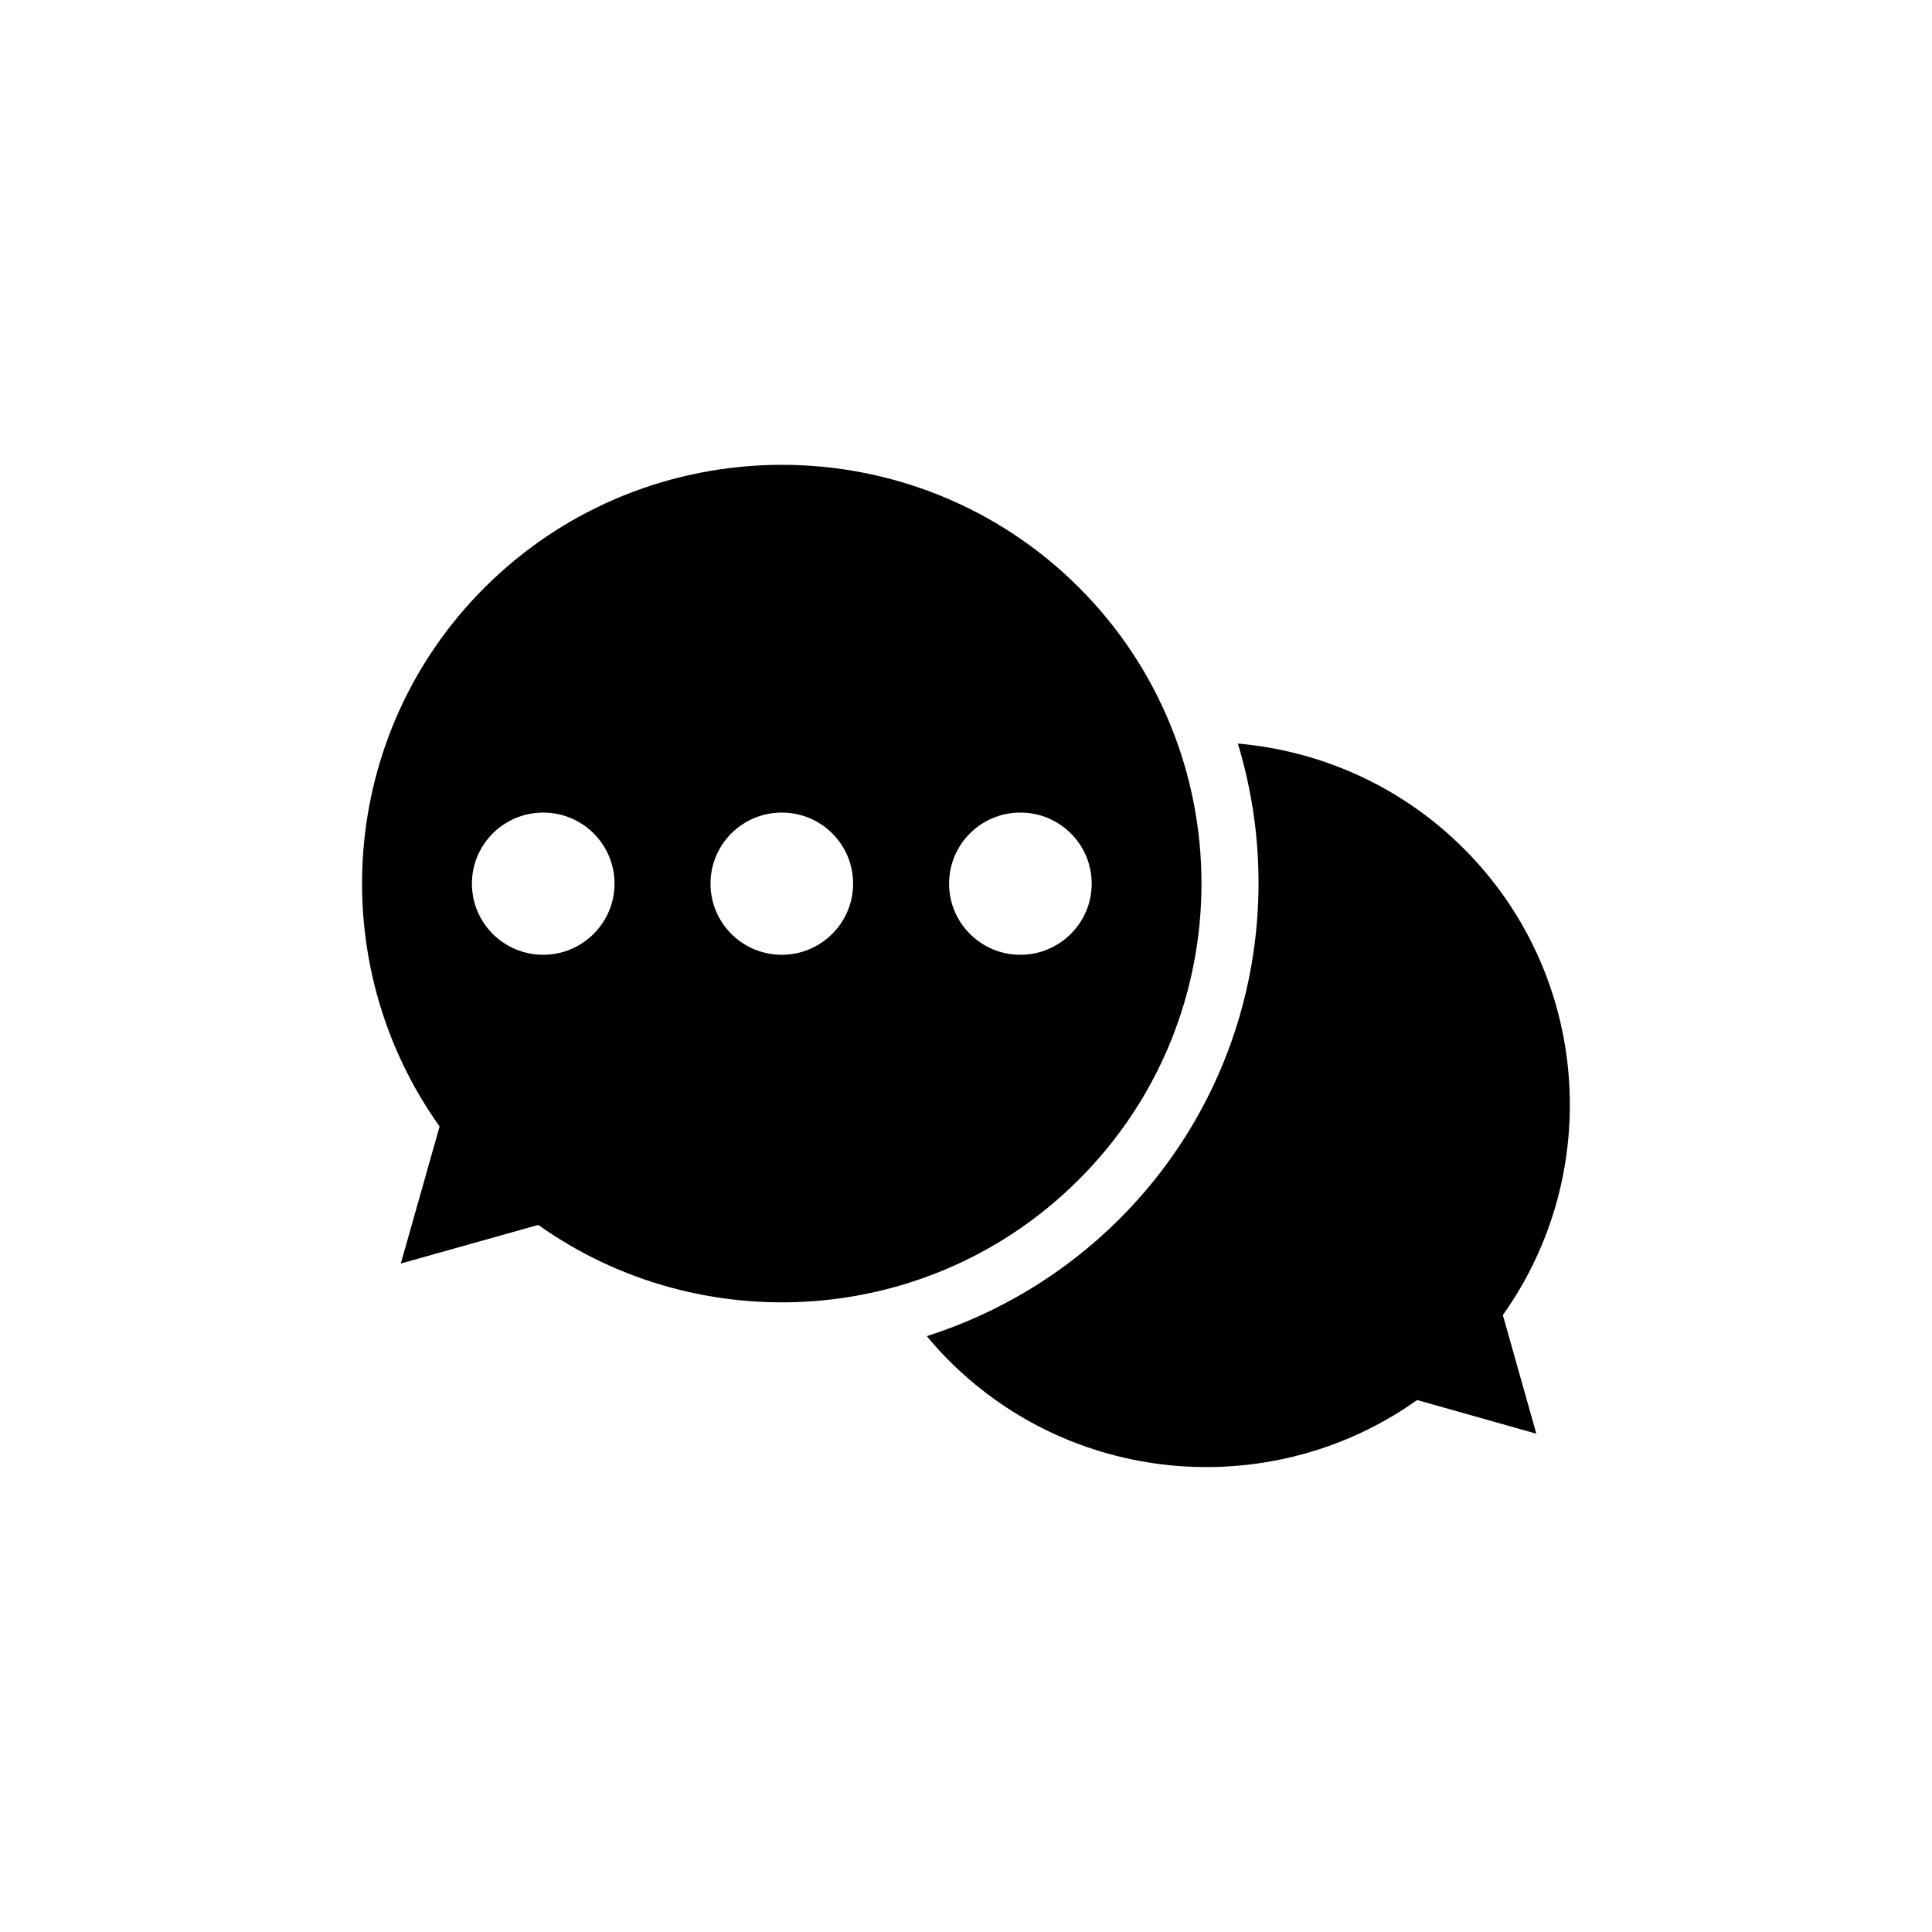 <?xml version="1.0" encoding="UTF-8"?>
<!-- Uploaded to: ICON Repo, www.svgrepo.com, Generator: ICON Repo Mixer Tools -->
<svg fill="#000000" width="800px" height="800px" version="1.1" viewBox="144 144 512 512" xmlns="http://www.w3.org/2000/svg">
 <g>
  <path d="m429.88 299.64c-43.379-43.277-113.96-43.277-157.39 0-38.945 38.844-42.926 99.555-11.992 142.88l-10.277 36.324 36.426-10.227c43.43 30.883 104.29 26.902 143.18-11.941 43.43-43.277 43.43-113.71 0.051-157.04zm-141.92 97.387c-10.43 0-18.895-8.414-18.895-18.844 0-10.43 8.465-18.844 18.895-18.844s18.895 8.414 18.895 18.844c-0.004 10.379-8.469 18.844-18.895 18.844zm63.227 0c-10.43 0-18.895-8.414-18.895-18.844 0-10.43 8.465-18.844 18.895-18.844 10.43 0 18.895 8.414 18.895 18.844-0.004 10.379-8.465 18.844-18.895 18.844zm63.227 0c-10.43 0-18.895-8.414-18.895-18.844 0-10.43 8.465-18.844 18.895-18.844s18.895 8.414 18.895 18.844c0 10.379-8.465 18.844-18.895 18.844z"/>
  <path d="m531.84 368.81c-16.676-16.625-37.988-25.844-59.801-27.762 13.148 43.176 2.672 92.047-31.488 126.11-14.359 14.309-31.84 24.836-50.934 30.934 1.863 2.266 3.879 4.484 5.996 6.602 33.703 33.605 86.352 37.082 123.94 10.328l31.586 8.918-8.867-31.438c26.754-37.535 23.277-90.082-10.43-123.69z"/>
 </g>
</svg>
